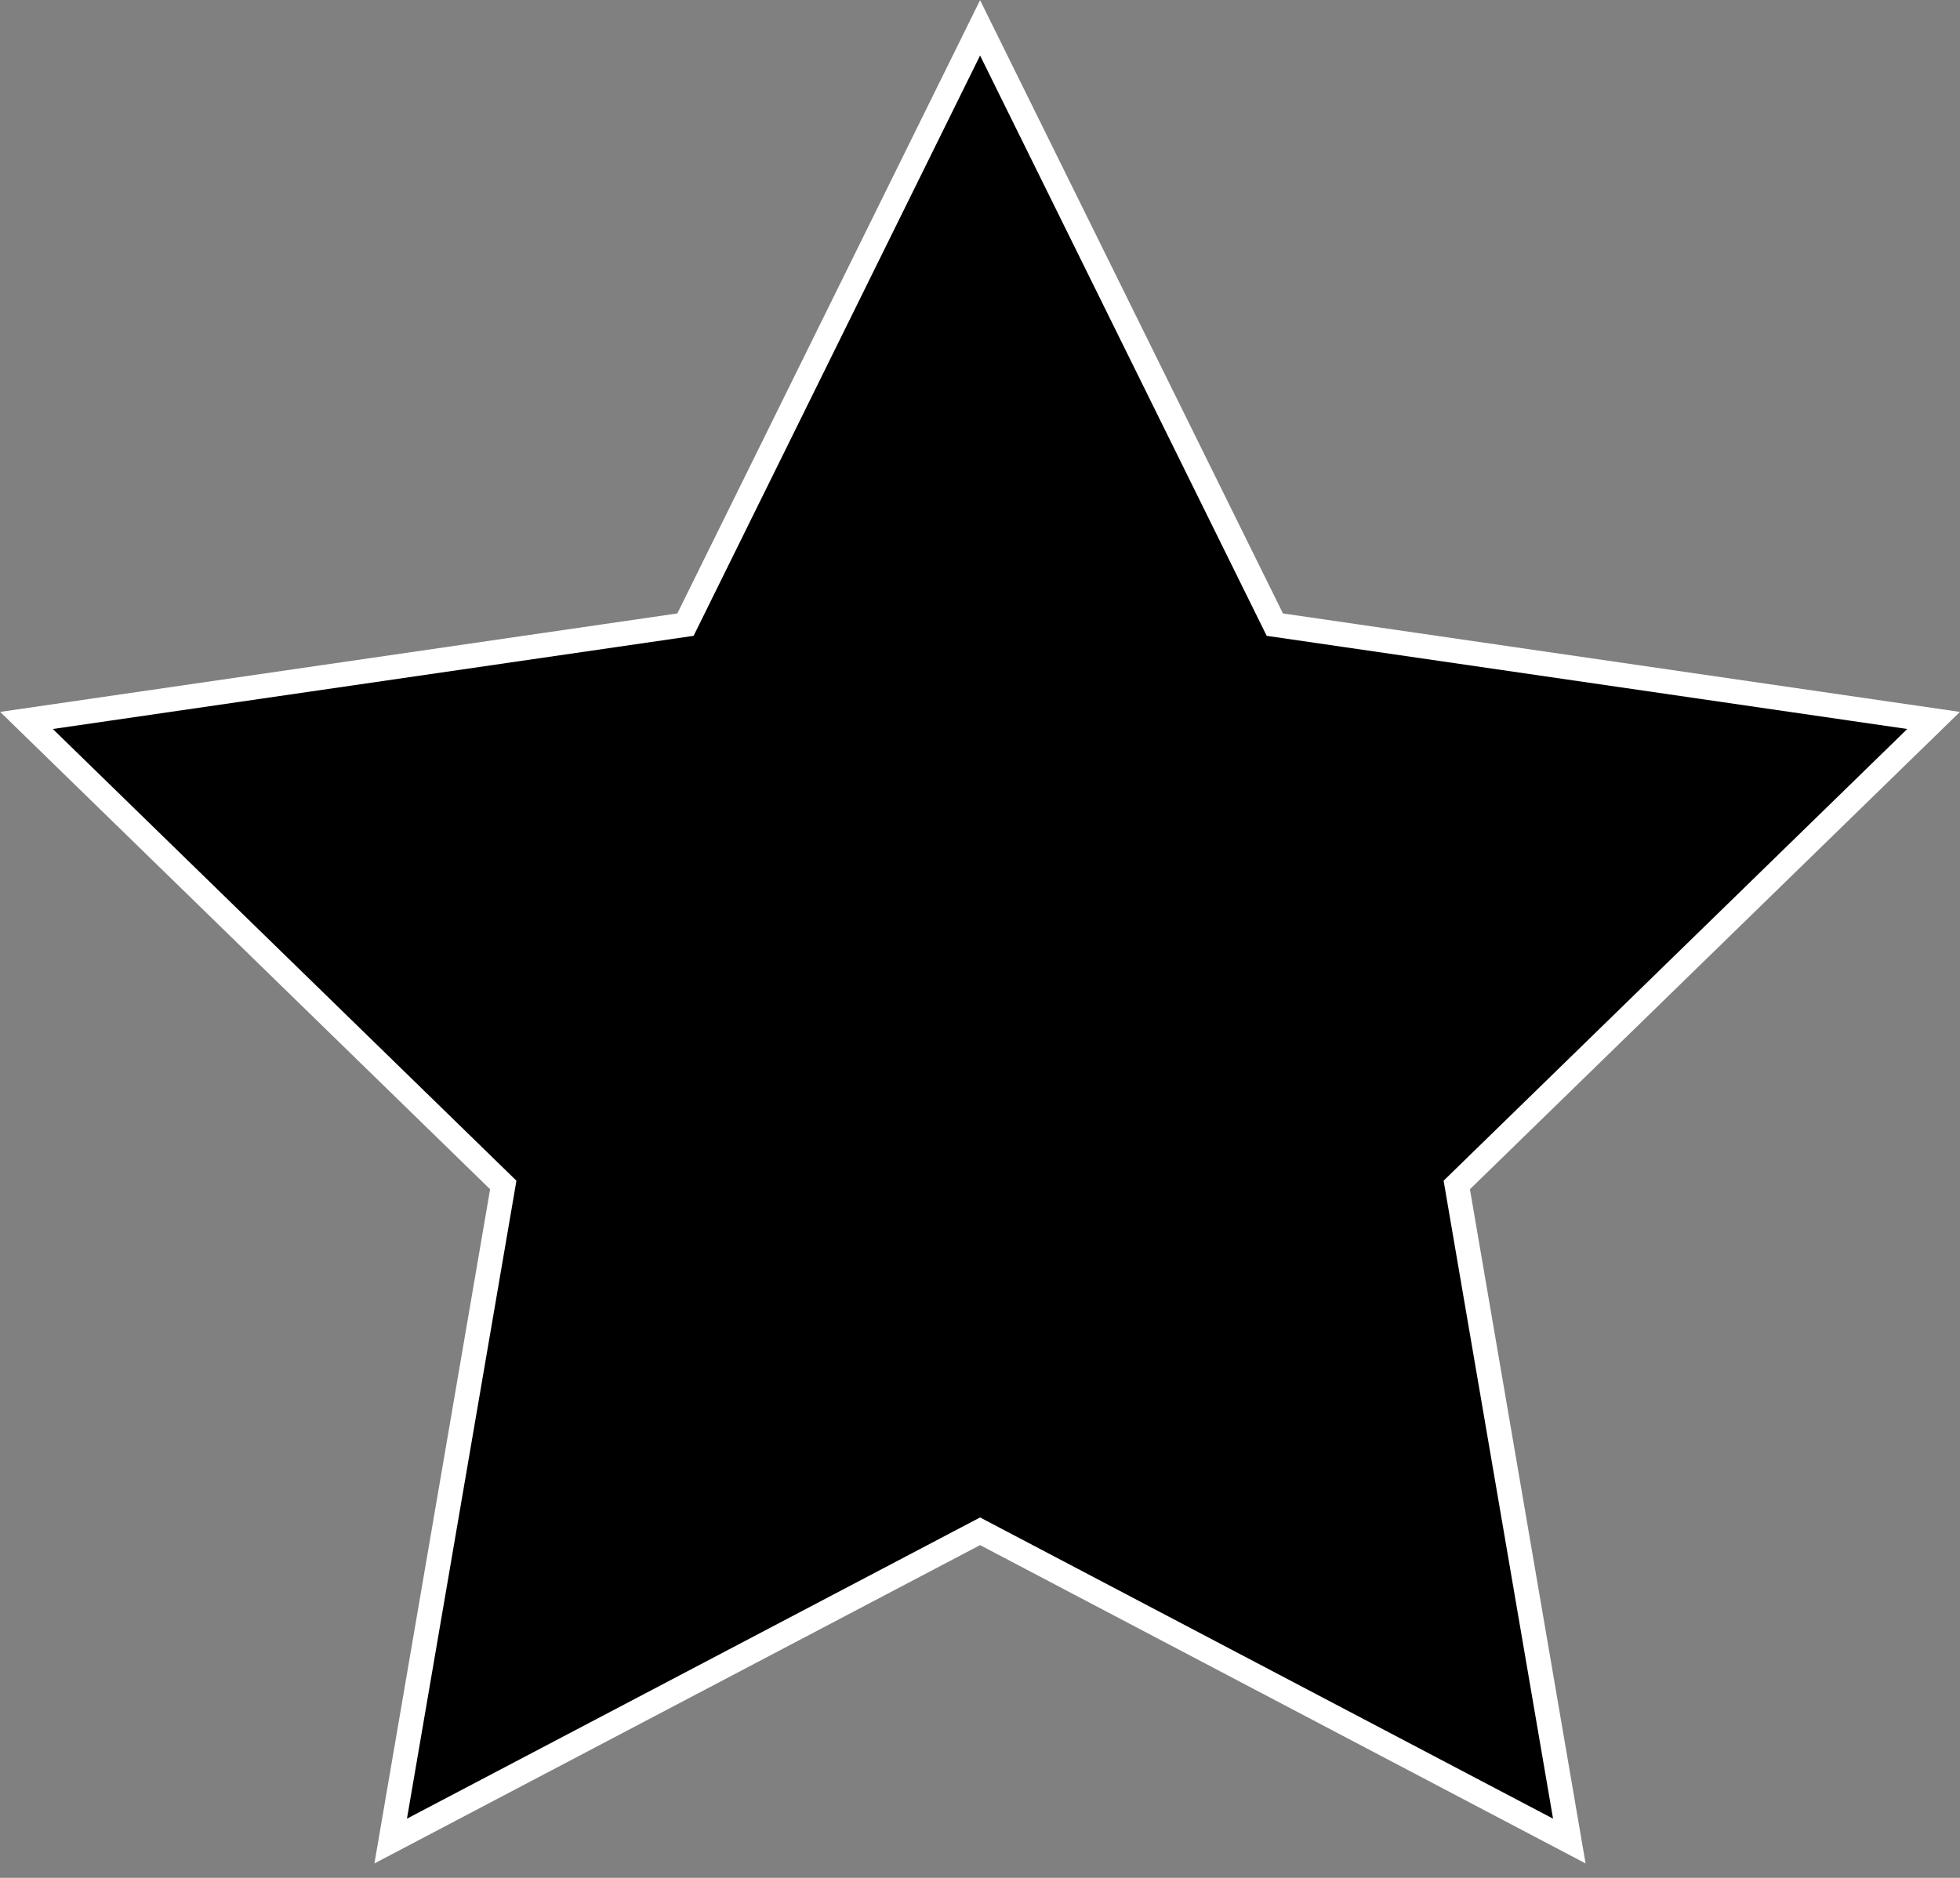 <svg width="48" height="46" viewBox="0 0 48 46" fill="none" xmlns="http://www.w3.org/2000/svg">
<rect x="0" y="0" width="48" height="46" fill="#808080" stroke="none"/>
<path d="M24.002 0.682L31.22 15.301L47.353 17.648L35.676 29.027L38.432 45.098L24.002 37.51L9.568 45.098L12.325 29.027L0.649 17.648L16.787 15.301L24.002 0.682Z" fill="black" stroke="white" stroke-width="0.6"/>
</svg>
